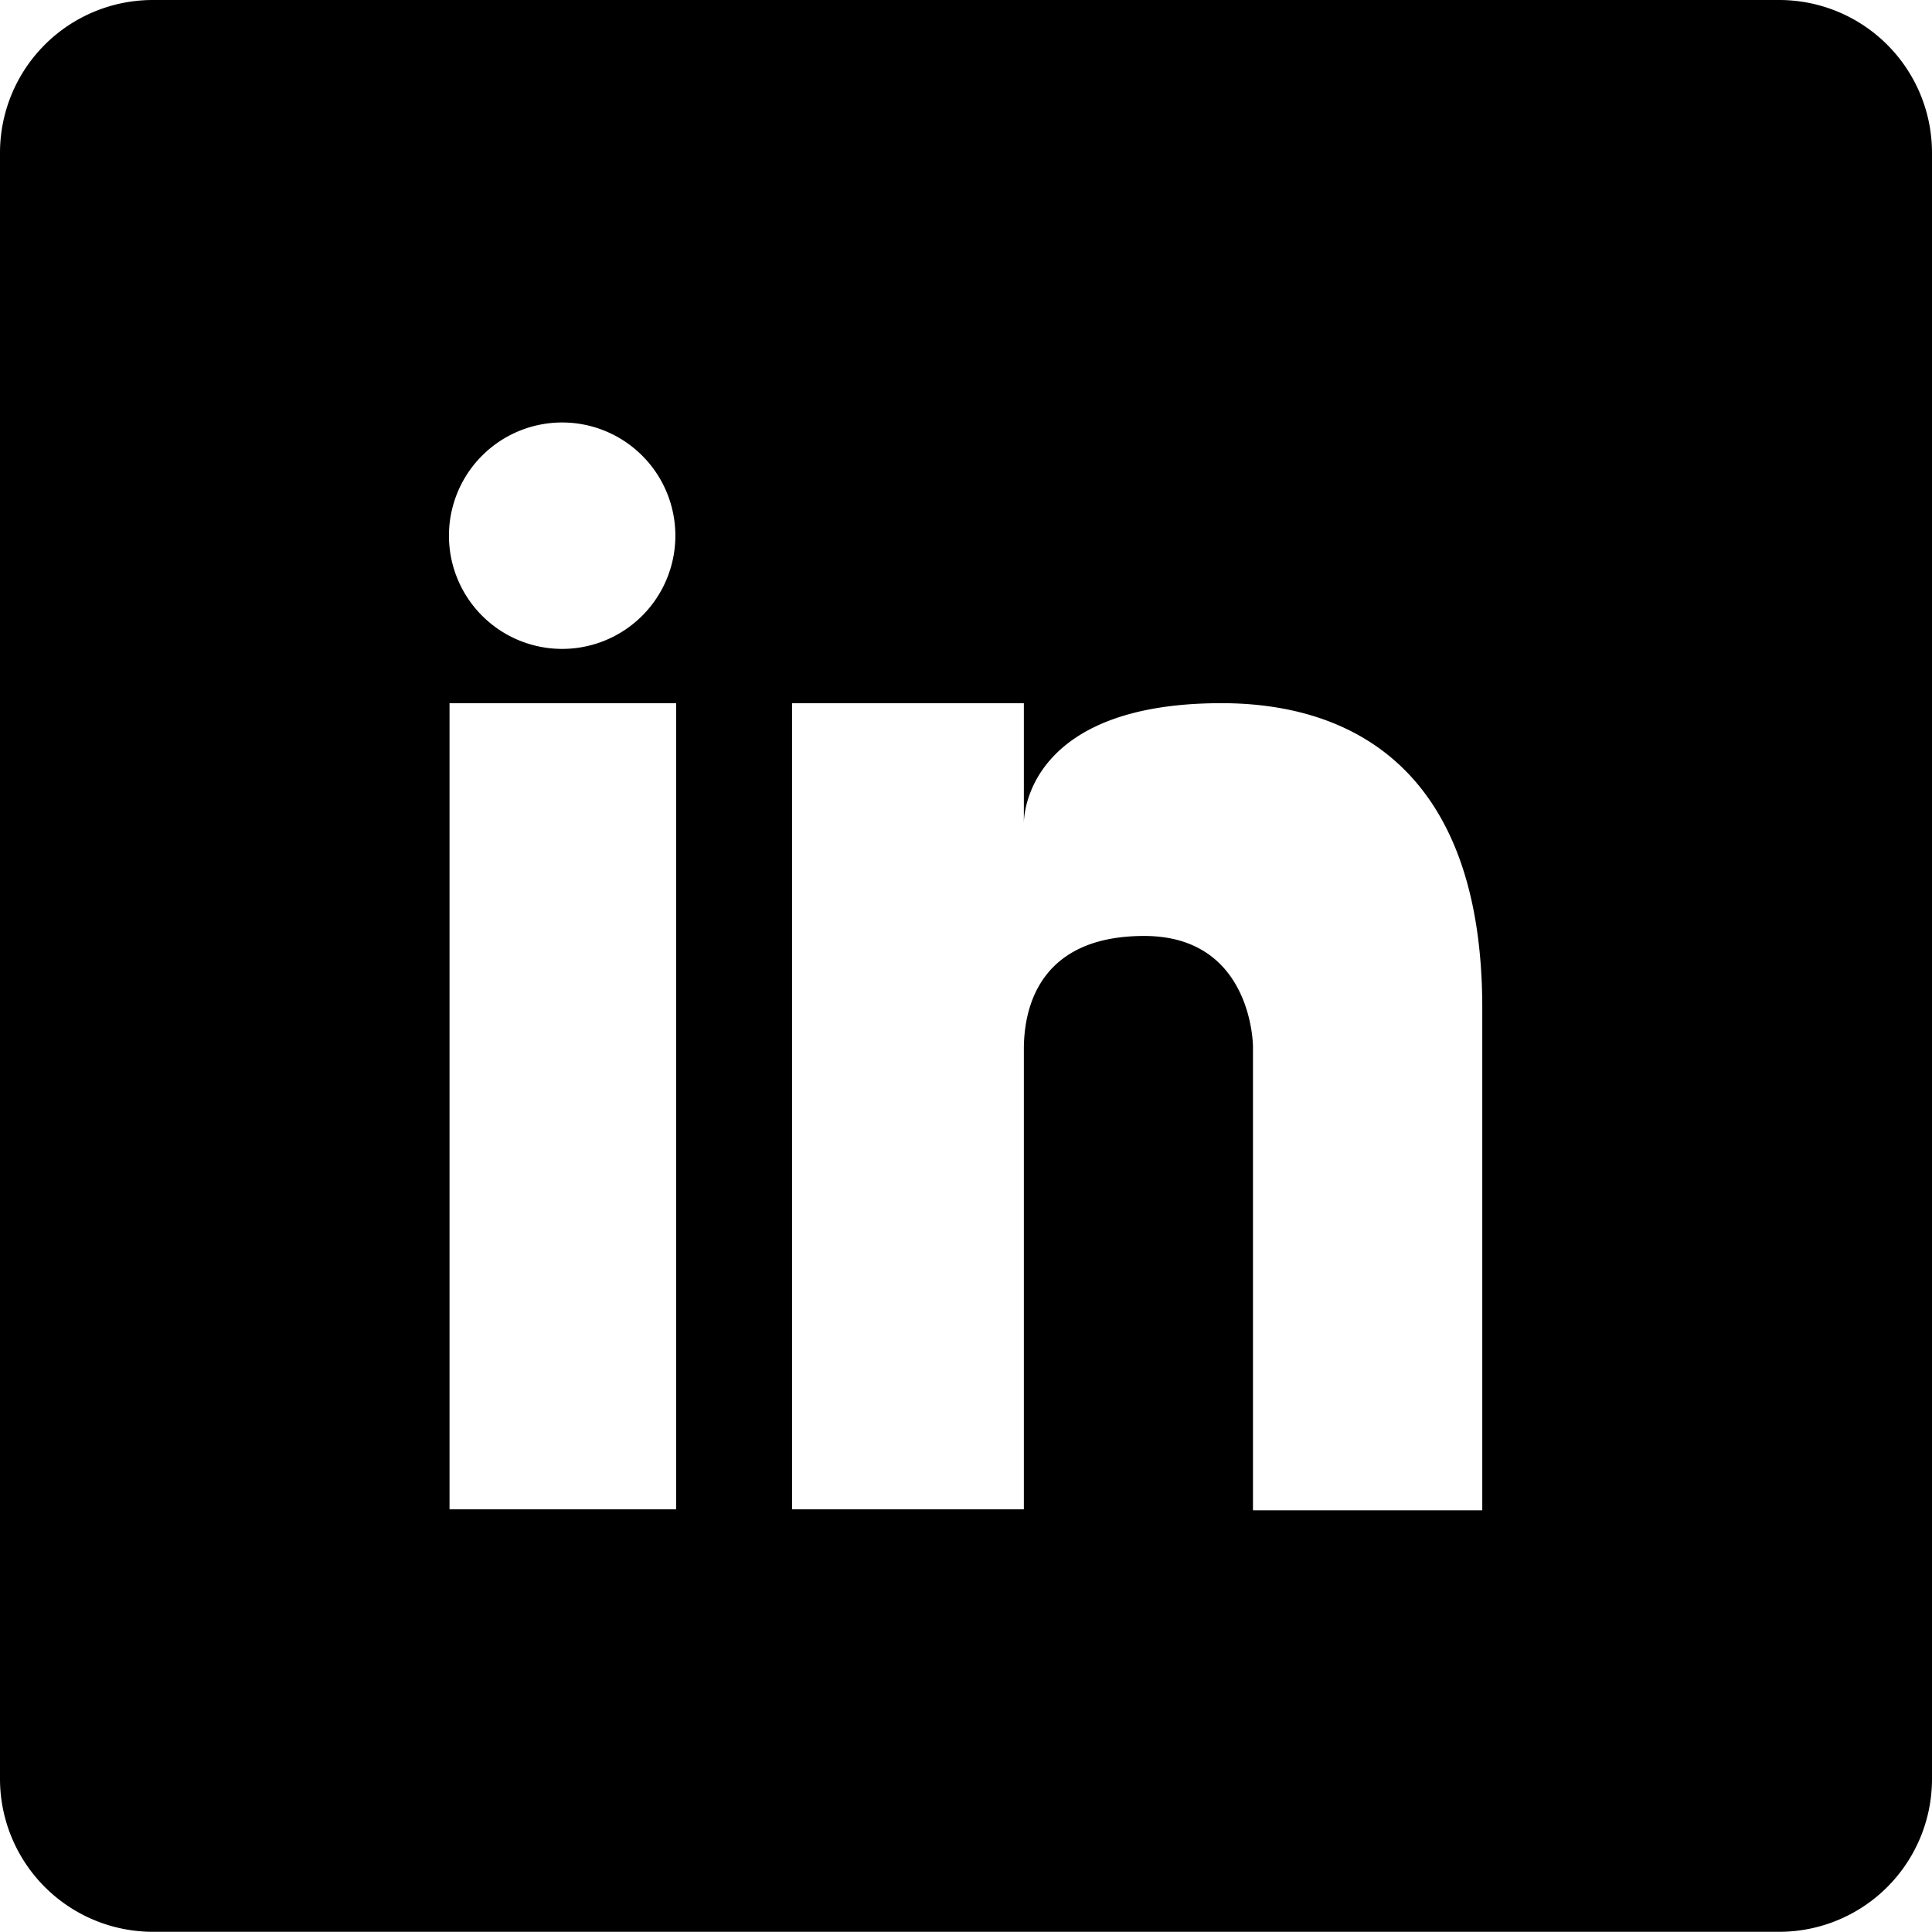 <svg id="Layer_1" data-name="Layer 1" xmlns="http://www.w3.org/2000/svg" viewBox="0 0 100.01 100"><path d="M106.1,14H21.91A7.91,7.91,0,0,0,14,21.91V106.1a7.92,7.92,0,0,0,7.91,7.9H106.1a7.91,7.91,0,0,0,7.91-7.91V21.91A7.91,7.91,0,0,0,106.1,14Zm-63,21.87a5.86,5.86,0,1,1-5.86,5.86A5.86,5.86,0,0,1,43.13,35.87ZM49,92.13H37.27V50.4H49Zm41.73.05H78.86v-24s0-5.73-5.63-5.73S67,66.45,67,68.31V92.13H55V50.4H67v6.21c0-.4.18-6.21,10.23-6.21,6.77,0,13.5,3.45,13.5,15.78Z" transform="translate(-14 -14)"/></svg>